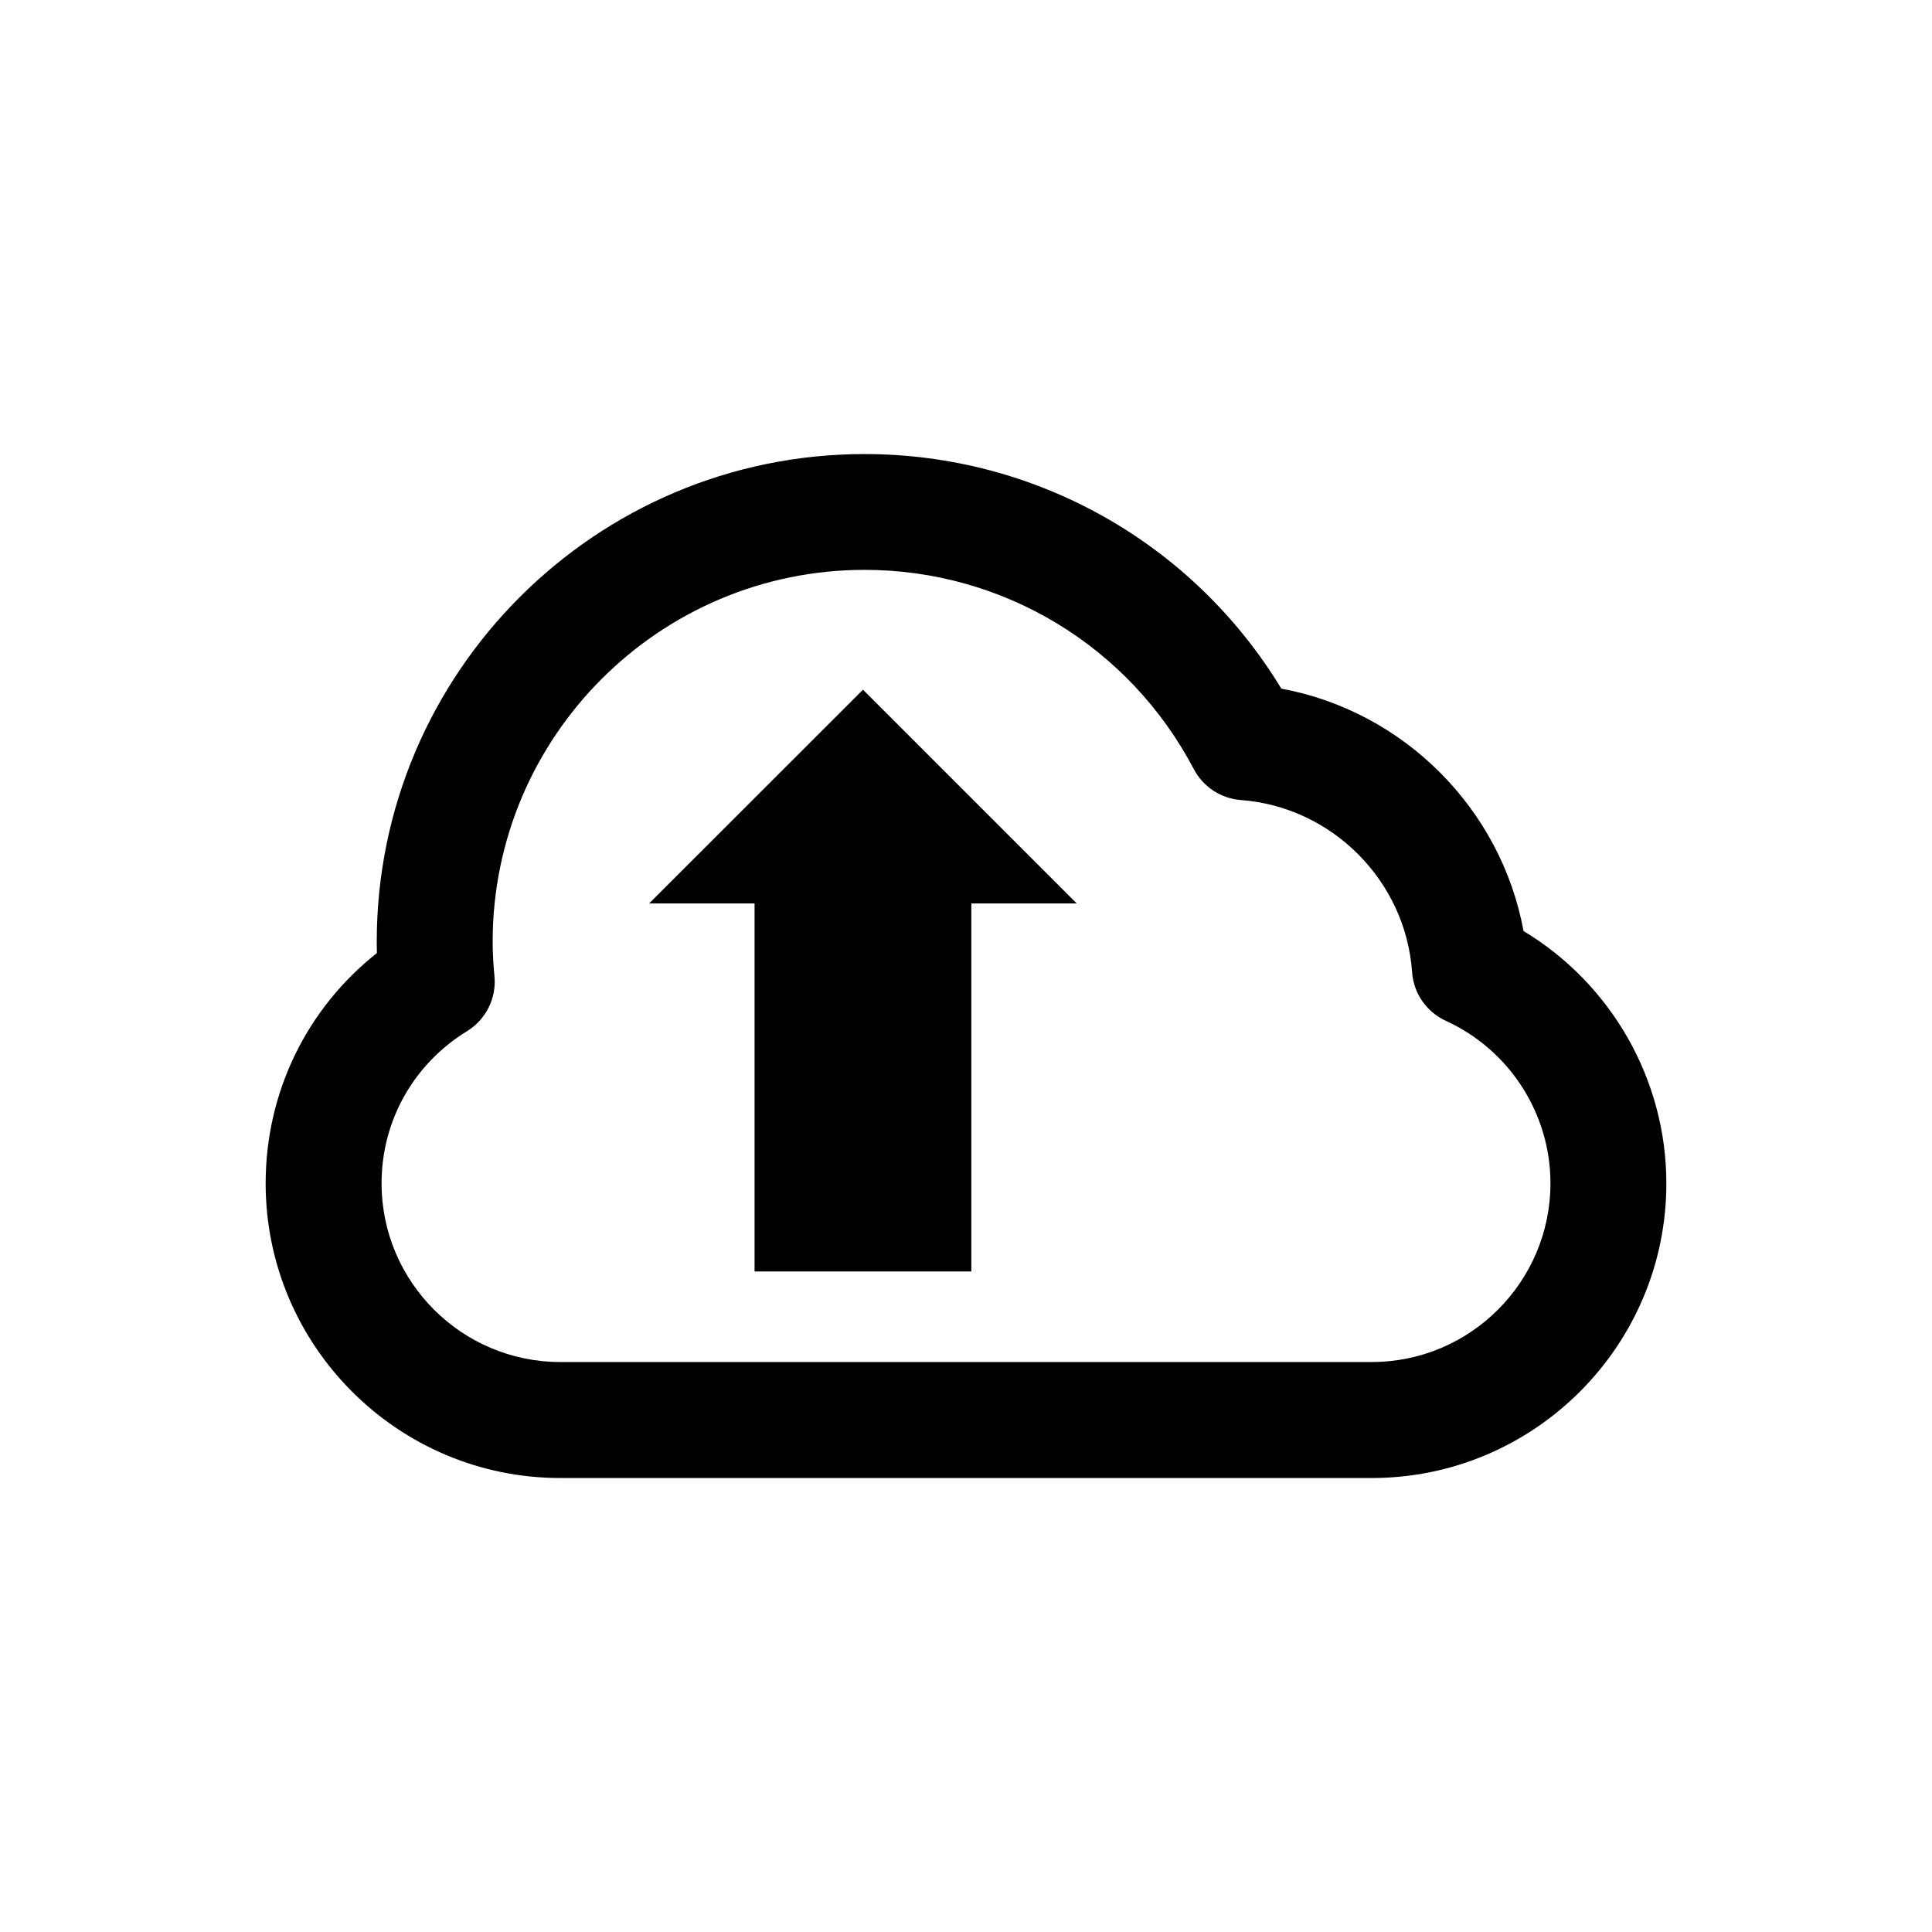 <?xml version="1.0" encoding="utf-8"?>
<!-- Generator: Adobe Illustrator 16.0.4, SVG Export Plug-In . SVG Version: 6.00 Build 0)  -->
<!DOCTYPE svg PUBLIC "-//W3C//DTD SVG 1.1//EN" "http://www.w3.org/Graphics/SVG/1.1/DTD/svg11.dtd">
<svg version="1.1" id="Layer_1" xmlns="http://www.w3.org/2000/svg" xmlns:xlink="http://www.w3.org/1999/xlink" x="0px" y="0px"
	 width="50px" height="50px" viewBox="0 0 50 50" enable-background="new 0 0 50 50" xml:space="preserve">
<path d="M39.429,24.095c-0.582-3.167-3.101-5.689-6.268-6.273c-2.285-3.764-6.35-6.071-10.786-6.071
	c-6.962,0-12.625,5.663-12.625,12.625c0,0.097,0.001,0.192,0.004,0.289c-1.817,1.438-2.879,3.606-2.879,5.961
	c0,4.204,3.421,7.625,7.625,7.625h21c4.204,0,7.625-3.421,7.625-7.625C43.125,27.94,41.699,25.462,39.429,24.095z M35.5,35.249h-21
	c-2.55,0-4.625-2.075-4.625-4.625c0-1.616,0.827-3.088,2.212-3.938c0.488-0.3,0.764-0.851,0.709-1.42
	c-0.027-0.295-0.046-0.592-0.046-0.893c0-5.309,4.317-9.625,9.625-9.625c3.585,0,6.851,1.977,8.521,5.158
	c0.242,0.457,0.701,0.76,1.218,0.799c2.36,0.176,4.266,2.091,4.431,4.454c0.038,0.548,0.373,1.03,0.873,1.26
	c1.646,0.751,2.708,2.401,2.708,4.204C40.125,33.174,38.05,35.249,35.5,35.249z M22.334,17.849l5.533,5.533h-2.729v9.523h-5.61
	v-9.523h-2.729L22.334,17.849z"/>
</svg>
